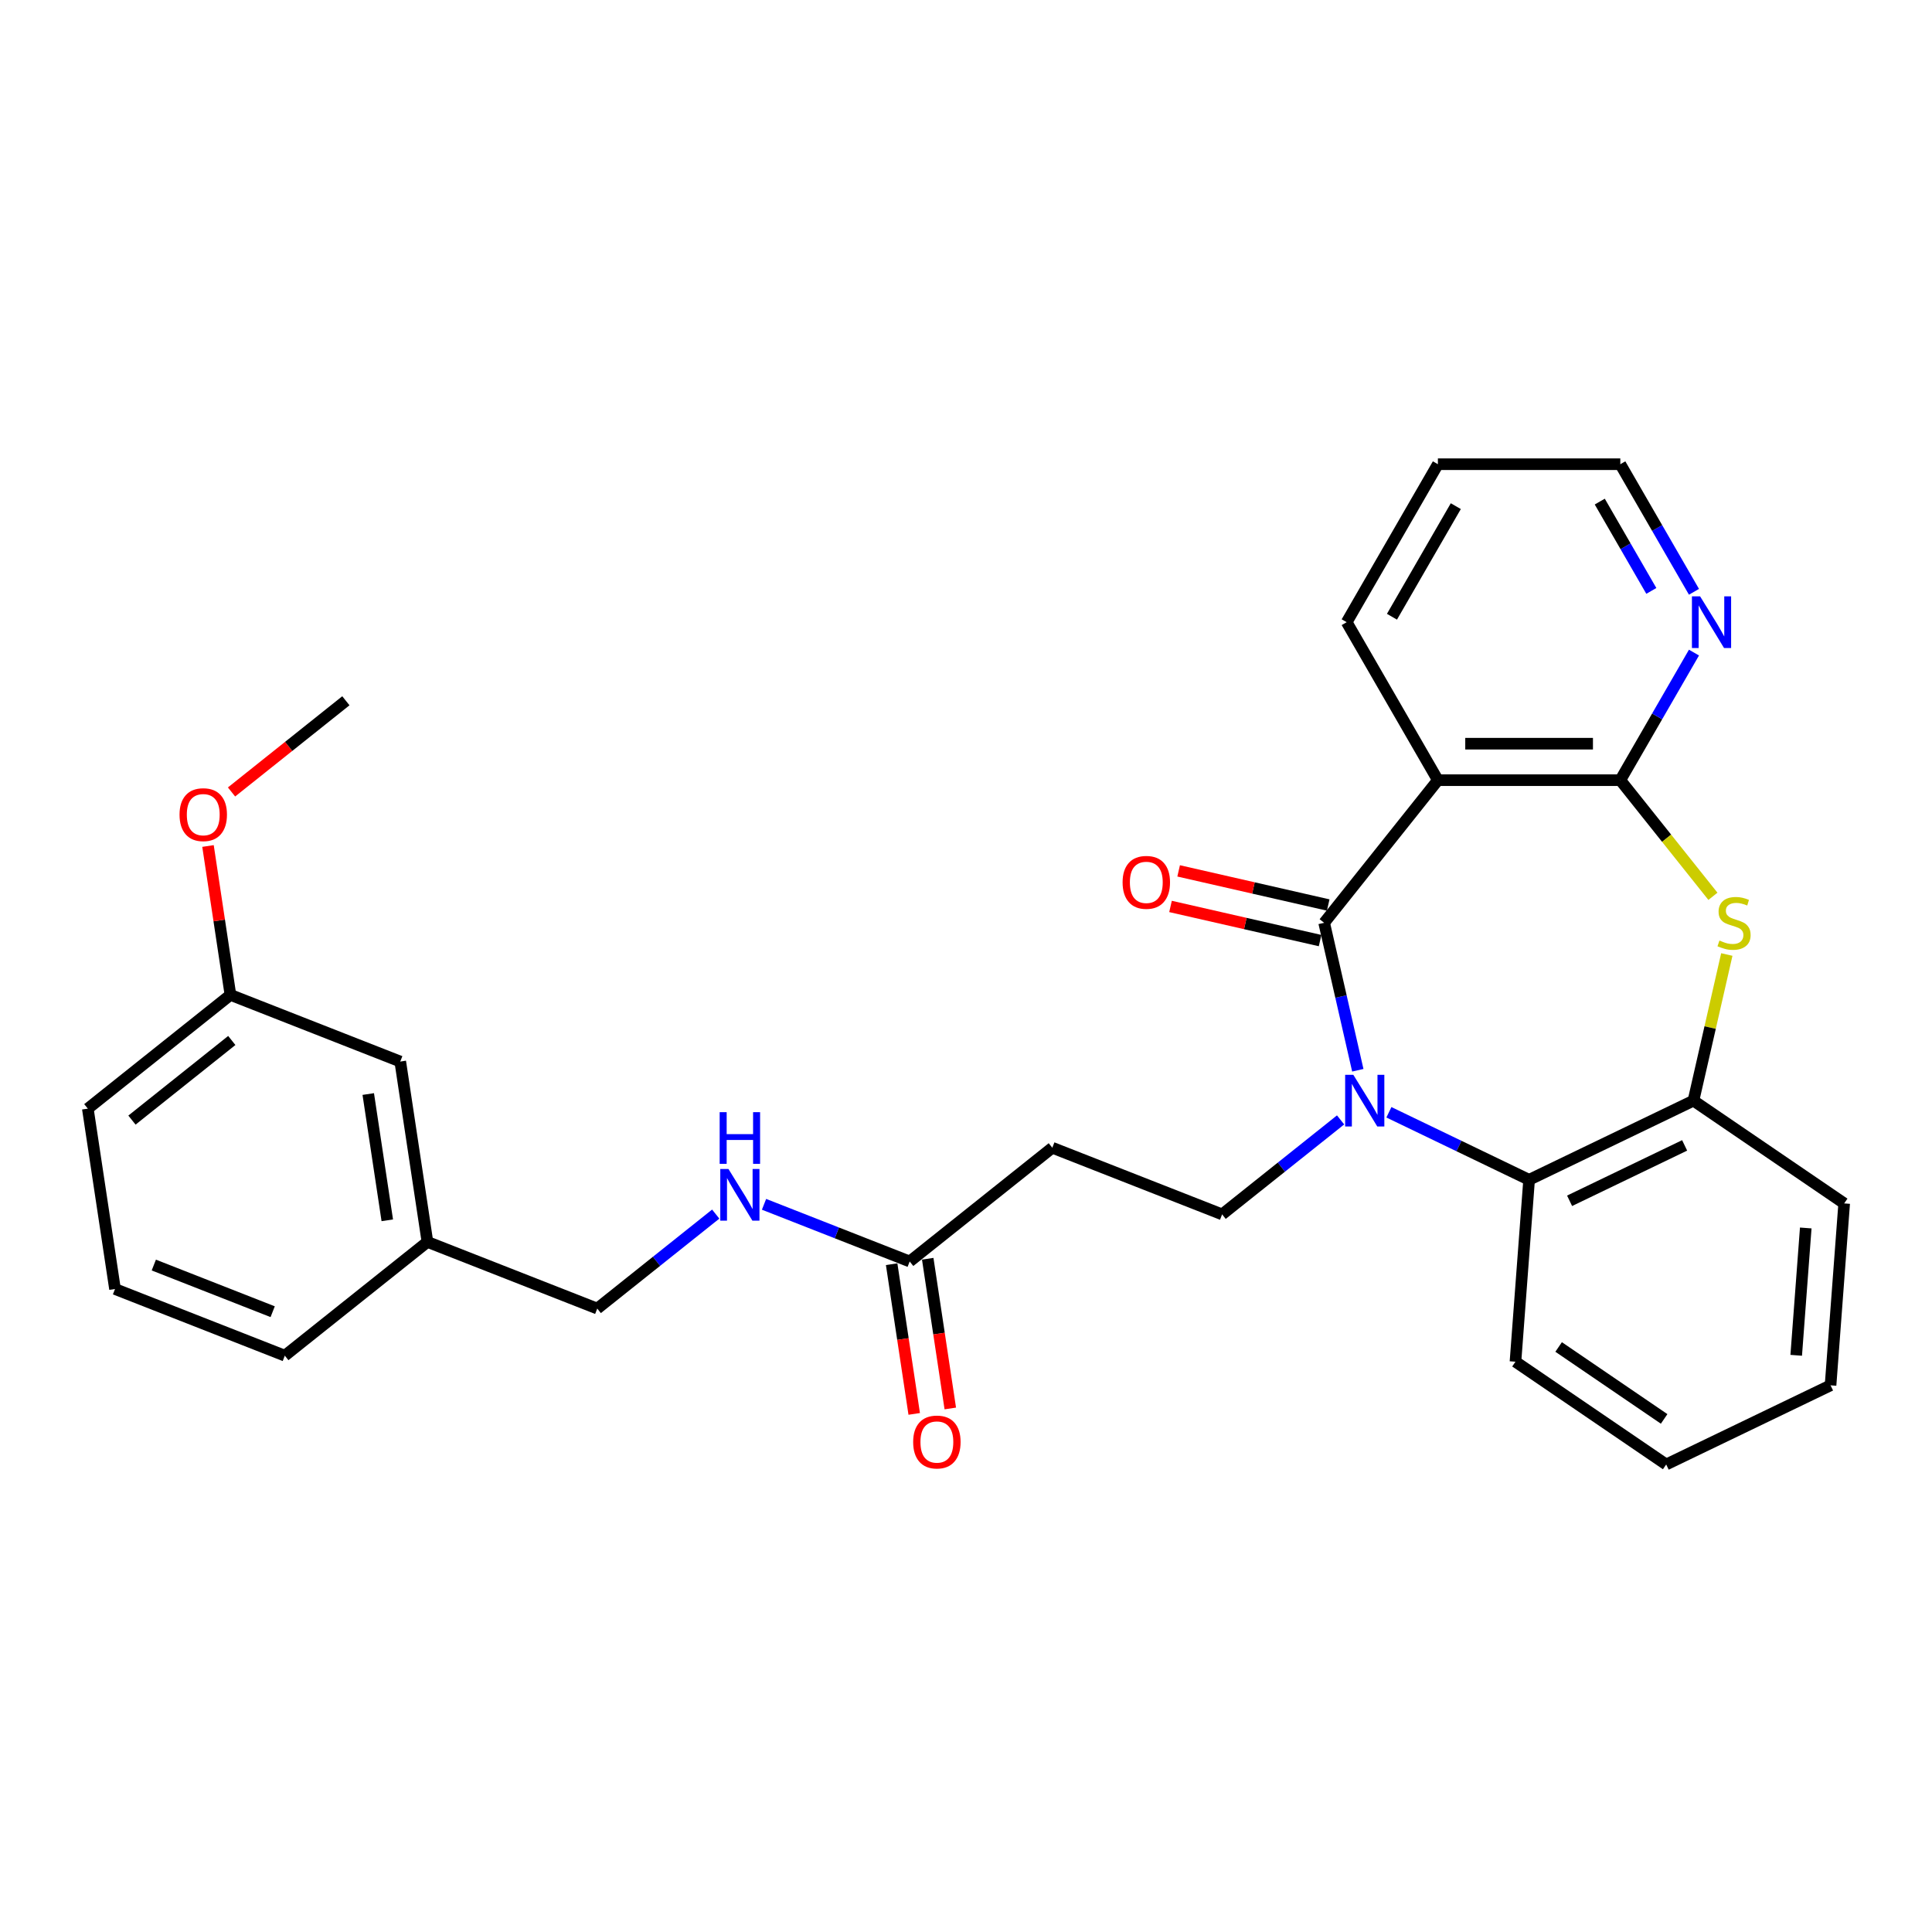 <?xml version='1.0' encoding='iso-8859-1'?>
<svg version='1.1' baseProfile='full'
              xmlns='http://www.w3.org/2000/svg'
                      xmlns:rdkit='http://www.rdkit.org/xml'
                      xmlns:xlink='http://www.w3.org/1999/xlink'
                  xml:space='preserve'
width='1000px' height='1000px' viewBox='0 0 1000 1000'>
<!-- END OF HEADER -->
<rect style='opacity:1.0;fill:#FFFFFF;stroke:none' width='1000' height='1000' x='0' y='0'> </rect>
<path class='bond-0' d='M 702.8,553.963 L 694.089,515.802' style='fill:none;fill-rule:evenodd;stroke:#0000FF;stroke-width:6px;stroke-linecap:butt;stroke-linejoin:miter;stroke-opacity:1' />
<path class='bond-0' d='M 694.089,515.802 L 685.379,477.64' style='fill:none;fill-rule:evenodd;stroke:#000000;stroke-width:6px;stroke-linecap:butt;stroke-linejoin:miter;stroke-opacity:1' />
<path class='bond-4' d='M 718.891,575.714 L 755.176,593.188' style='fill:none;fill-rule:evenodd;stroke:#0000FF;stroke-width:6px;stroke-linecap:butt;stroke-linejoin:miter;stroke-opacity:1' />
<path class='bond-4' d='M 755.176,593.188 L 791.46,610.662' style='fill:none;fill-rule:evenodd;stroke:#000000;stroke-width:6px;stroke-linecap:butt;stroke-linejoin:miter;stroke-opacity:1' />
<path class='bond-6' d='M 693.889,579.663 L 663.229,604.114' style='fill:none;fill-rule:evenodd;stroke:#0000FF;stroke-width:6px;stroke-linecap:butt;stroke-linejoin:miter;stroke-opacity:1' />
<path class='bond-6' d='M 663.229,604.114 L 632.568,628.564' style='fill:none;fill-rule:evenodd;stroke:#000000;stroke-width:6px;stroke-linecap:butt;stroke-linejoin:miter;stroke-opacity:1' />
<path class='bond-1' d='M 685.379,477.64 L 744.25,403.818' style='fill:none;fill-rule:evenodd;stroke:#000000;stroke-width:6px;stroke-linecap:butt;stroke-linejoin:miter;stroke-opacity:1' />
<path class='bond-10' d='M 687.48,468.435 L 648.771,459.599' style='fill:none;fill-rule:evenodd;stroke:#000000;stroke-width:6px;stroke-linecap:butt;stroke-linejoin:miter;stroke-opacity:1' />
<path class='bond-10' d='M 648.771,459.599 L 610.062,450.764' style='fill:none;fill-rule:evenodd;stroke:#FF0000;stroke-width:6px;stroke-linecap:butt;stroke-linejoin:miter;stroke-opacity:1' />
<path class='bond-10' d='M 683.278,486.845 L 644.569,478.01' style='fill:none;fill-rule:evenodd;stroke:#000000;stroke-width:6px;stroke-linecap:butt;stroke-linejoin:miter;stroke-opacity:1' />
<path class='bond-10' d='M 644.569,478.01 L 605.86,469.175' style='fill:none;fill-rule:evenodd;stroke:#FF0000;stroke-width:6px;stroke-linecap:butt;stroke-linejoin:miter;stroke-opacity:1' />
<path class='bond-2' d='M 744.25,403.818 L 838.671,403.818' style='fill:none;fill-rule:evenodd;stroke:#000000;stroke-width:6px;stroke-linecap:butt;stroke-linejoin:miter;stroke-opacity:1' />
<path class='bond-2' d='M 758.413,384.934 L 824.508,384.934' style='fill:none;fill-rule:evenodd;stroke:#000000;stroke-width:6px;stroke-linecap:butt;stroke-linejoin:miter;stroke-opacity:1' />
<path class='bond-14' d='M 744.25,403.818 L 697.039,322.047' style='fill:none;fill-rule:evenodd;stroke:#000000;stroke-width:6px;stroke-linecap:butt;stroke-linejoin:miter;stroke-opacity:1' />
<path class='bond-9' d='M 838.671,403.818 L 857.735,370.798' style='fill:none;fill-rule:evenodd;stroke:#000000;stroke-width:6px;stroke-linecap:butt;stroke-linejoin:miter;stroke-opacity:1' />
<path class='bond-9' d='M 857.735,370.798 L 876.8,337.778' style='fill:none;fill-rule:evenodd;stroke:#0000FF;stroke-width:6px;stroke-linecap:butt;stroke-linejoin:miter;stroke-opacity:1' />
<path class='bond-29' d='M 838.671,403.818 L 862.639,433.874' style='fill:none;fill-rule:evenodd;stroke:#000000;stroke-width:6px;stroke-linecap:butt;stroke-linejoin:miter;stroke-opacity:1' />
<path class='bond-29' d='M 862.639,433.874 L 886.608,463.929' style='fill:none;fill-rule:evenodd;stroke:#CCCC00;stroke-width:6px;stroke-linecap:butt;stroke-linejoin:miter;stroke-opacity:1' />
<path class='bond-3' d='M 893.796,494.05 L 885.164,531.872' style='fill:none;fill-rule:evenodd;stroke:#CCCC00;stroke-width:6px;stroke-linecap:butt;stroke-linejoin:miter;stroke-opacity:1' />
<path class='bond-3' d='M 885.164,531.872 L 876.531,569.694' style='fill:none;fill-rule:evenodd;stroke:#000000;stroke-width:6px;stroke-linecap:butt;stroke-linejoin:miter;stroke-opacity:1' />
<path class='bond-5' d='M 791.46,610.662 L 876.531,569.694' style='fill:none;fill-rule:evenodd;stroke:#000000;stroke-width:6px;stroke-linecap:butt;stroke-linejoin:miter;stroke-opacity:1' />
<path class='bond-5' d='M 812.415,621.53 L 871.964,592.853' style='fill:none;fill-rule:evenodd;stroke:#000000;stroke-width:6px;stroke-linecap:butt;stroke-linejoin:miter;stroke-opacity:1' />
<path class='bond-18' d='M 791.46,610.662 L 784.404,704.819' style='fill:none;fill-rule:evenodd;stroke:#000000;stroke-width:6px;stroke-linecap:butt;stroke-linejoin:miter;stroke-opacity:1' />
<path class='bond-20' d='M 876.531,569.694 L 954.545,622.883' style='fill:none;fill-rule:evenodd;stroke:#000000;stroke-width:6px;stroke-linecap:butt;stroke-linejoin:miter;stroke-opacity:1' />
<path class='bond-7' d='M 632.568,628.564 L 544.674,594.068' style='fill:none;fill-rule:evenodd;stroke:#000000;stroke-width:6px;stroke-linecap:butt;stroke-linejoin:miter;stroke-opacity:1' />
<path class='bond-8' d='M 544.674,594.068 L 470.853,652.939' style='fill:none;fill-rule:evenodd;stroke:#000000;stroke-width:6px;stroke-linecap:butt;stroke-linejoin:miter;stroke-opacity:1' />
<path class='bond-11' d='M 470.853,652.939 L 433.156,638.144' style='fill:none;fill-rule:evenodd;stroke:#000000;stroke-width:6px;stroke-linecap:butt;stroke-linejoin:miter;stroke-opacity:1' />
<path class='bond-11' d='M 433.156,638.144 L 395.46,623.35' style='fill:none;fill-rule:evenodd;stroke:#0000FF;stroke-width:6px;stroke-linecap:butt;stroke-linejoin:miter;stroke-opacity:1' />
<path class='bond-12' d='M 461.516,654.346 L 467.356,693.089' style='fill:none;fill-rule:evenodd;stroke:#000000;stroke-width:6px;stroke-linecap:butt;stroke-linejoin:miter;stroke-opacity:1' />
<path class='bond-12' d='M 467.356,693.089 L 473.195,731.831' style='fill:none;fill-rule:evenodd;stroke:#FF0000;stroke-width:6px;stroke-linecap:butt;stroke-linejoin:miter;stroke-opacity:1' />
<path class='bond-12' d='M 480.189,651.532 L 486.029,690.274' style='fill:none;fill-rule:evenodd;stroke:#000000;stroke-width:6px;stroke-linecap:butt;stroke-linejoin:miter;stroke-opacity:1' />
<path class='bond-12' d='M 486.029,690.274 L 491.868,729.017' style='fill:none;fill-rule:evenodd;stroke:#FF0000;stroke-width:6px;stroke-linecap:butt;stroke-linejoin:miter;stroke-opacity:1' />
<path class='bond-31' d='M 876.8,306.317 L 857.735,273.296' style='fill:none;fill-rule:evenodd;stroke:#0000FF;stroke-width:6px;stroke-linecap:butt;stroke-linejoin:miter;stroke-opacity:1' />
<path class='bond-31' d='M 857.735,273.296 L 838.671,240.276' style='fill:none;fill-rule:evenodd;stroke:#000000;stroke-width:6px;stroke-linecap:butt;stroke-linejoin:miter;stroke-opacity:1' />
<path class='bond-31' d='M 854.726,305.853 L 841.381,282.739' style='fill:none;fill-rule:evenodd;stroke:#0000FF;stroke-width:6px;stroke-linecap:butt;stroke-linejoin:miter;stroke-opacity:1' />
<path class='bond-31' d='M 841.381,282.739 L 828.036,259.624' style='fill:none;fill-rule:evenodd;stroke:#000000;stroke-width:6px;stroke-linecap:butt;stroke-linejoin:miter;stroke-opacity:1' />
<path class='bond-13' d='M 370.457,628.413 L 339.797,652.863' style='fill:none;fill-rule:evenodd;stroke:#0000FF;stroke-width:6px;stroke-linecap:butt;stroke-linejoin:miter;stroke-opacity:1' />
<path class='bond-13' d='M 339.797,652.863 L 309.137,677.314' style='fill:none;fill-rule:evenodd;stroke:#000000;stroke-width:6px;stroke-linecap:butt;stroke-linejoin:miter;stroke-opacity:1' />
<path class='bond-16' d='M 309.137,677.314 L 221.243,642.818' style='fill:none;fill-rule:evenodd;stroke:#000000;stroke-width:6px;stroke-linecap:butt;stroke-linejoin:miter;stroke-opacity:1' />
<path class='bond-26' d='M 697.039,322.047 L 744.25,240.276' style='fill:none;fill-rule:evenodd;stroke:#000000;stroke-width:6px;stroke-linecap:butt;stroke-linejoin:miter;stroke-opacity:1' />
<path class='bond-26' d='M 720.475,319.224 L 753.523,261.984' style='fill:none;fill-rule:evenodd;stroke:#000000;stroke-width:6px;stroke-linecap:butt;stroke-linejoin:miter;stroke-opacity:1' />
<path class='bond-15' d='M 207.17,549.451 L 221.243,642.818' style='fill:none;fill-rule:evenodd;stroke:#000000;stroke-width:6px;stroke-linecap:butt;stroke-linejoin:miter;stroke-opacity:1' />
<path class='bond-15' d='M 190.608,566.271 L 200.459,631.627' style='fill:none;fill-rule:evenodd;stroke:#000000;stroke-width:6px;stroke-linecap:butt;stroke-linejoin:miter;stroke-opacity:1' />
<path class='bond-17' d='M 207.17,549.451 L 119.276,514.955' style='fill:none;fill-rule:evenodd;stroke:#000000;stroke-width:6px;stroke-linecap:butt;stroke-linejoin:miter;stroke-opacity:1' />
<path class='bond-23' d='M 221.243,642.818 L 147.421,701.689' style='fill:none;fill-rule:evenodd;stroke:#000000;stroke-width:6px;stroke-linecap:butt;stroke-linejoin:miter;stroke-opacity:1' />
<path class='bond-19' d='M 119.276,514.955 L 113.468,476.421' style='fill:none;fill-rule:evenodd;stroke:#000000;stroke-width:6px;stroke-linecap:butt;stroke-linejoin:miter;stroke-opacity:1' />
<path class='bond-19' d='M 113.468,476.421 L 107.66,437.886' style='fill:none;fill-rule:evenodd;stroke:#FF0000;stroke-width:6px;stroke-linecap:butt;stroke-linejoin:miter;stroke-opacity:1' />
<path class='bond-32' d='M 119.276,514.955 L 45.455,573.826' style='fill:none;fill-rule:evenodd;stroke:#000000;stroke-width:6px;stroke-linecap:butt;stroke-linejoin:miter;stroke-opacity:1' />
<path class='bond-32' d='M 119.977,538.55 L 68.302,579.76' style='fill:none;fill-rule:evenodd;stroke:#000000;stroke-width:6px;stroke-linecap:butt;stroke-linejoin:miter;stroke-opacity:1' />
<path class='bond-27' d='M 784.404,704.819 L 862.419,758.008' style='fill:none;fill-rule:evenodd;stroke:#000000;stroke-width:6px;stroke-linecap:butt;stroke-linejoin:miter;stroke-opacity:1' />
<path class='bond-27' d='M 806.744,697.194 L 861.355,734.427' style='fill:none;fill-rule:evenodd;stroke:#000000;stroke-width:6px;stroke-linecap:butt;stroke-linejoin:miter;stroke-opacity:1' />
<path class='bond-25' d='M 119.839,409.918 L 149.432,386.318' style='fill:none;fill-rule:evenodd;stroke:#FF0000;stroke-width:6px;stroke-linecap:butt;stroke-linejoin:miter;stroke-opacity:1' />
<path class='bond-25' d='M 149.432,386.318 L 179.025,362.718' style='fill:none;fill-rule:evenodd;stroke:#000000;stroke-width:6px;stroke-linecap:butt;stroke-linejoin:miter;stroke-opacity:1' />
<path class='bond-30' d='M 954.545,622.883 L 947.489,717.04' style='fill:none;fill-rule:evenodd;stroke:#000000;stroke-width:6px;stroke-linecap:butt;stroke-linejoin:miter;stroke-opacity:1' />
<path class='bond-30' d='M 934.656,635.595 L 929.716,701.505' style='fill:none;fill-rule:evenodd;stroke:#000000;stroke-width:6px;stroke-linecap:butt;stroke-linejoin:miter;stroke-opacity:1' />
<path class='bond-21' d='M 59.527,667.193 L 147.421,701.689' style='fill:none;fill-rule:evenodd;stroke:#000000;stroke-width:6px;stroke-linecap:butt;stroke-linejoin:miter;stroke-opacity:1' />
<path class='bond-21' d='M 79.611,654.788 L 141.137,678.935' style='fill:none;fill-rule:evenodd;stroke:#000000;stroke-width:6px;stroke-linecap:butt;stroke-linejoin:miter;stroke-opacity:1' />
<path class='bond-24' d='M 59.527,667.193 L 45.455,573.826' style='fill:none;fill-rule:evenodd;stroke:#000000;stroke-width:6px;stroke-linecap:butt;stroke-linejoin:miter;stroke-opacity:1' />
<path class='bond-22' d='M 838.671,240.276 L 744.25,240.276' style='fill:none;fill-rule:evenodd;stroke:#000000;stroke-width:6px;stroke-linecap:butt;stroke-linejoin:miter;stroke-opacity:1' />
<path class='bond-28' d='M 862.419,758.008 L 947.489,717.04' style='fill:none;fill-rule:evenodd;stroke:#000000;stroke-width:6px;stroke-linecap:butt;stroke-linejoin:miter;stroke-opacity:1' />
<path  class='atom-0' d='M 700.479 556.324
L 709.241 570.487
Q 710.11 571.884, 711.508 574.415
Q 712.905 576.945, 712.981 577.096
L 712.981 556.324
L 716.531 556.324
L 716.531 583.064
L 712.867 583.064
L 703.463 567.579
Q 702.368 565.766, 701.197 563.689
Q 700.064 561.611, 699.724 560.969
L 699.724 583.064
L 696.249 583.064
L 696.249 556.324
L 700.479 556.324
' fill='#0000FF'/>
<path  class='atom-4' d='M 889.988 486.818
Q 890.29 486.931, 891.537 487.46
Q 892.783 487.988, 894.143 488.328
Q 895.54 488.631, 896.9 488.631
Q 899.43 488.631, 900.903 487.422
Q 902.376 486.176, 902.376 484.023
Q 902.376 482.55, 901.621 481.643
Q 900.903 480.737, 899.77 480.246
Q 898.637 479.755, 896.749 479.188
Q 894.369 478.471, 892.934 477.791
Q 891.537 477.111, 890.517 475.676
Q 889.535 474.241, 889.535 471.824
Q 889.535 468.462, 891.801 466.385
Q 894.105 464.308, 898.637 464.308
Q 901.734 464.308, 905.246 465.781
L 904.378 468.689
Q 901.167 467.367, 898.75 467.367
Q 896.144 467.367, 894.709 468.462
Q 893.274 469.52, 893.312 471.37
Q 893.312 472.806, 894.029 473.674
Q 894.785 474.543, 895.842 475.034
Q 896.937 475.525, 898.75 476.091
Q 901.167 476.847, 902.603 477.602
Q 904.038 478.357, 905.058 479.906
Q 906.115 481.417, 906.115 484.023
Q 906.115 487.724, 903.622 489.726
Q 901.167 491.69, 897.051 491.69
Q 894.671 491.69, 892.858 491.161
Q 891.083 490.67, 888.968 489.801
L 889.988 486.818
' fill='#CCCC00'/>
<path  class='atom-10' d='M 879.971 308.677
L 888.733 322.84
Q 889.602 324.238, 890.999 326.768
Q 892.397 329.299, 892.472 329.45
L 892.472 308.677
L 896.022 308.677
L 896.022 335.417
L 892.359 335.417
L 882.955 319.932
Q 881.859 318.119, 880.688 316.042
Q 879.555 313.965, 879.216 313.323
L 879.216 335.417
L 875.741 335.417
L 875.741 308.677
L 879.971 308.677
' fill='#0000FF'/>
<path  class='atom-11' d='M 581.051 456.705
Q 581.051 450.284, 584.223 446.696
Q 587.396 443.108, 593.325 443.108
Q 599.255 443.108, 602.428 446.696
Q 605.6 450.284, 605.6 456.705
Q 605.6 463.201, 602.39 466.902
Q 599.179 470.566, 593.325 470.566
Q 587.433 470.566, 584.223 466.902
Q 581.051 463.239, 581.051 456.705
M 593.325 467.544
Q 597.404 467.544, 599.595 464.825
Q 601.823 462.068, 601.823 456.705
Q 601.823 451.455, 599.595 448.811
Q 597.404 446.13, 593.325 446.13
Q 589.246 446.13, 587.018 448.773
Q 584.827 451.417, 584.827 456.705
Q 584.827 462.106, 587.018 464.825
Q 589.246 467.544, 593.325 467.544
' fill='#FF0000'/>
<path  class='atom-12' d='M 377.048 605.073
L 385.81 619.236
Q 386.679 620.634, 388.076 623.164
Q 389.474 625.695, 389.549 625.846
L 389.549 605.073
L 393.099 605.073
L 393.099 631.813
L 389.436 631.813
L 380.032 616.328
Q 378.936 614.515, 377.765 612.438
Q 376.632 610.361, 376.292 609.719
L 376.292 631.813
L 372.818 631.813
L 372.818 605.073
L 377.048 605.073
' fill='#0000FF'/>
<path  class='atom-12' d='M 372.497 575.659
L 376.123 575.659
L 376.123 587.027
L 389.795 587.027
L 389.795 575.659
L 393.42 575.659
L 393.42 602.399
L 389.795 602.399
L 389.795 590.049
L 376.123 590.049
L 376.123 602.399
L 372.497 602.399
L 372.497 575.659
' fill='#0000FF'/>
<path  class='atom-13' d='M 472.651 746.381
Q 472.651 739.961, 475.823 736.373
Q 478.996 732.785, 484.926 732.785
Q 490.855 732.785, 494.028 736.373
Q 497.2 739.961, 497.2 746.381
Q 497.2 752.877, 493.99 756.579
Q 490.78 760.242, 484.926 760.242
Q 479.034 760.242, 475.823 756.579
Q 472.651 752.915, 472.651 746.381
M 484.926 757.221
Q 489.005 757.221, 491.195 754.501
Q 493.423 751.744, 493.423 746.381
Q 493.423 741.131, 491.195 738.488
Q 489.005 735.806, 484.926 735.806
Q 480.847 735.806, 478.618 738.45
Q 476.428 741.094, 476.428 746.381
Q 476.428 751.782, 478.618 754.501
Q 480.847 757.221, 484.926 757.221
' fill='#FF0000'/>
<path  class='atom-20' d='M 92.928 421.664
Q 92.928 415.244, 96.101 411.656
Q 99.274 408.068, 105.203 408.068
Q 111.133 408.068, 114.305 411.656
Q 117.478 415.244, 117.478 421.664
Q 117.478 428.161, 114.268 431.862
Q 111.057 435.525, 105.203 435.525
Q 99.311 435.525, 96.101 431.862
Q 92.928 428.198, 92.928 421.664
M 105.203 432.504
Q 109.282 432.504, 111.473 429.785
Q 113.701 427.027, 113.701 421.664
Q 113.701 416.415, 111.473 413.771
Q 109.282 411.089, 105.203 411.089
Q 101.124 411.089, 98.896 413.733
Q 96.705 416.377, 96.705 421.664
Q 96.705 427.065, 98.896 429.785
Q 101.124 432.504, 105.203 432.504
' fill='#FF0000'/>
</svg>
